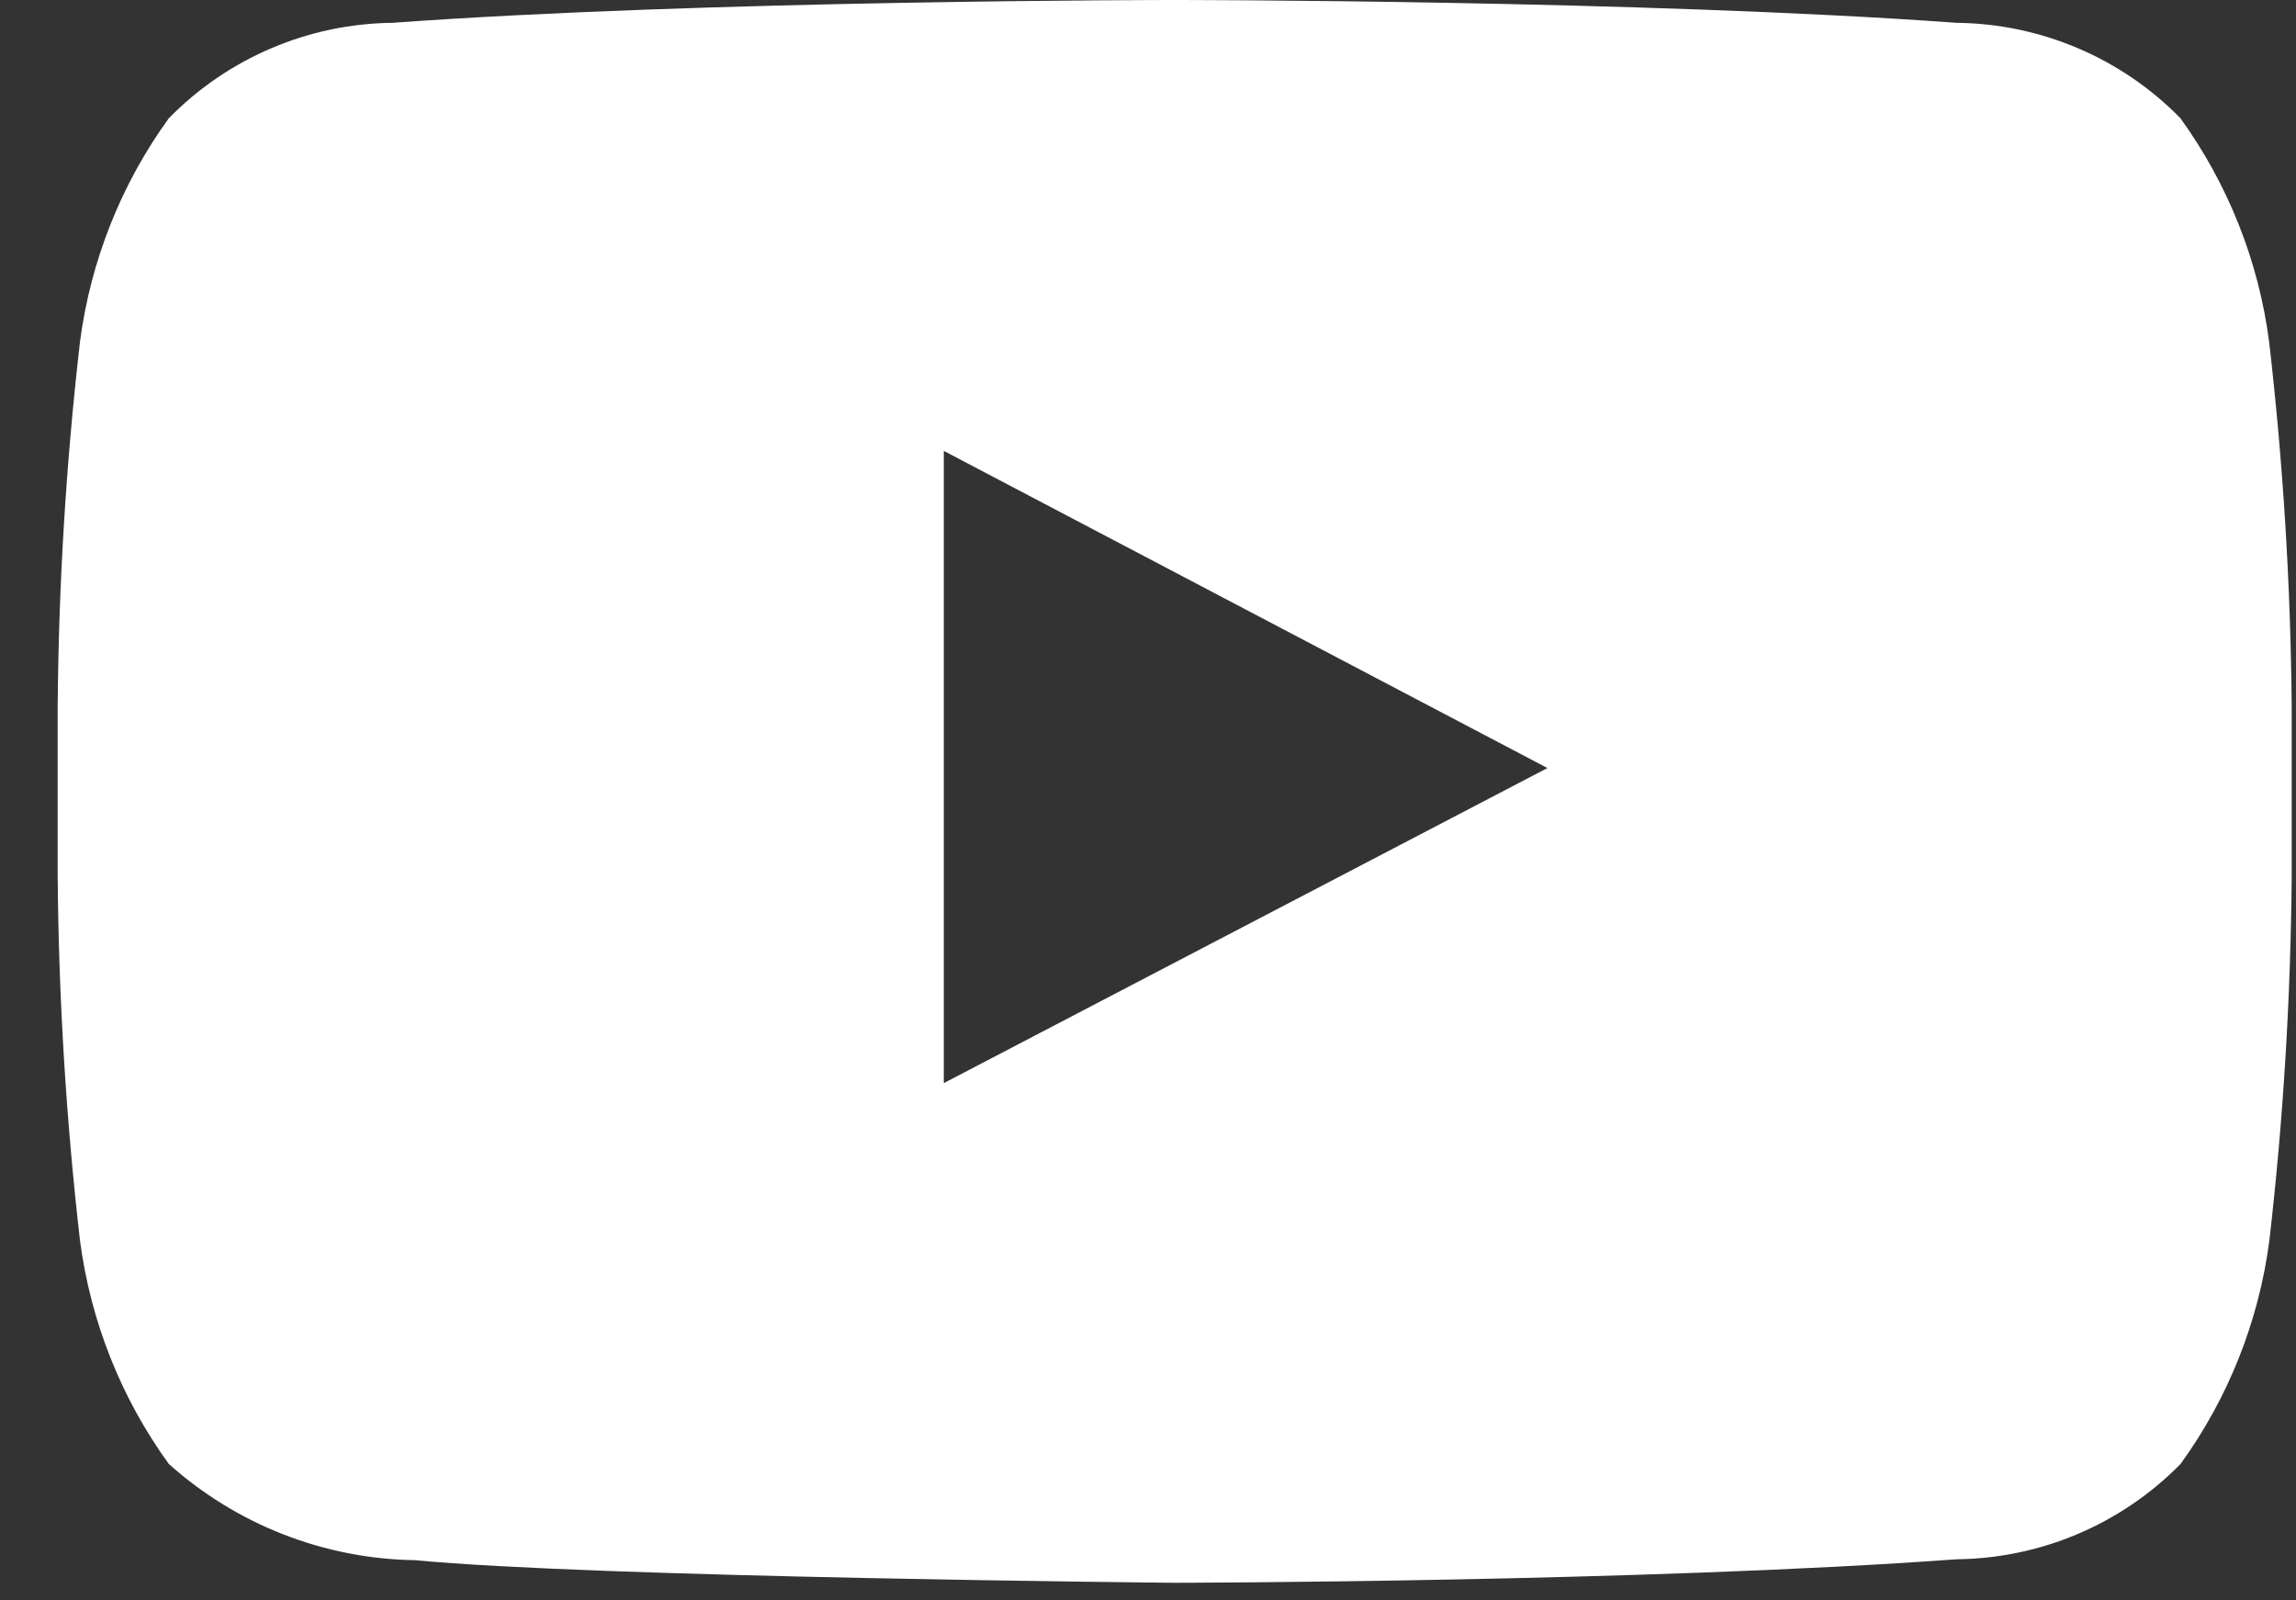 <svg
                      width="33"
                      height="23"
                      viewBox="0 0 33 23"
                      fill="none"
                      xmlns="http://www.w3.org/2000/svg"
                    >
                      <rect x="0" y="0" width="33" height="23" fill="#333333" stroke="none"/>
                      <path
                        fill-rule="evenodd"
                        clip-rule="evenodd"
                        d="M13.565 15.566V6.48L22.241 11.038L13.565 15.566ZM32.613 4.906C32.461 3.747 32.022 2.644 31.337 1.697C30.489 0.832 29.331 0.34 28.12 0.328C23.626 2.92063e-06 16.887 0 16.887 0H16.872C16.872 0 10.133 2.92063e-06 5.64 0.328C4.429 0.341 3.273 0.835 2.426 1.7C1.74 2.647 1.302 3.75 1.15 4.909C0.95 6.647 0.843 8.394 0.829 10.143V12.597C0.843 14.346 0.95 16.093 1.15 17.83C1.302 18.989 1.74 20.092 2.426 21.039C3.401 21.912 4.659 22.404 5.967 22.422C8.536 22.67 16.884 22.747 16.884 22.747C16.884 22.747 23.631 22.737 28.124 22.409C29.335 22.396 30.492 21.904 31.341 21.039C32.027 20.092 32.465 18.989 32.617 17.83C32.817 16.093 32.924 14.346 32.938 12.597V10.143C32.923 8.393 32.814 6.645 32.613 4.906Z"
                        fill="white"
                      />
                    </svg>